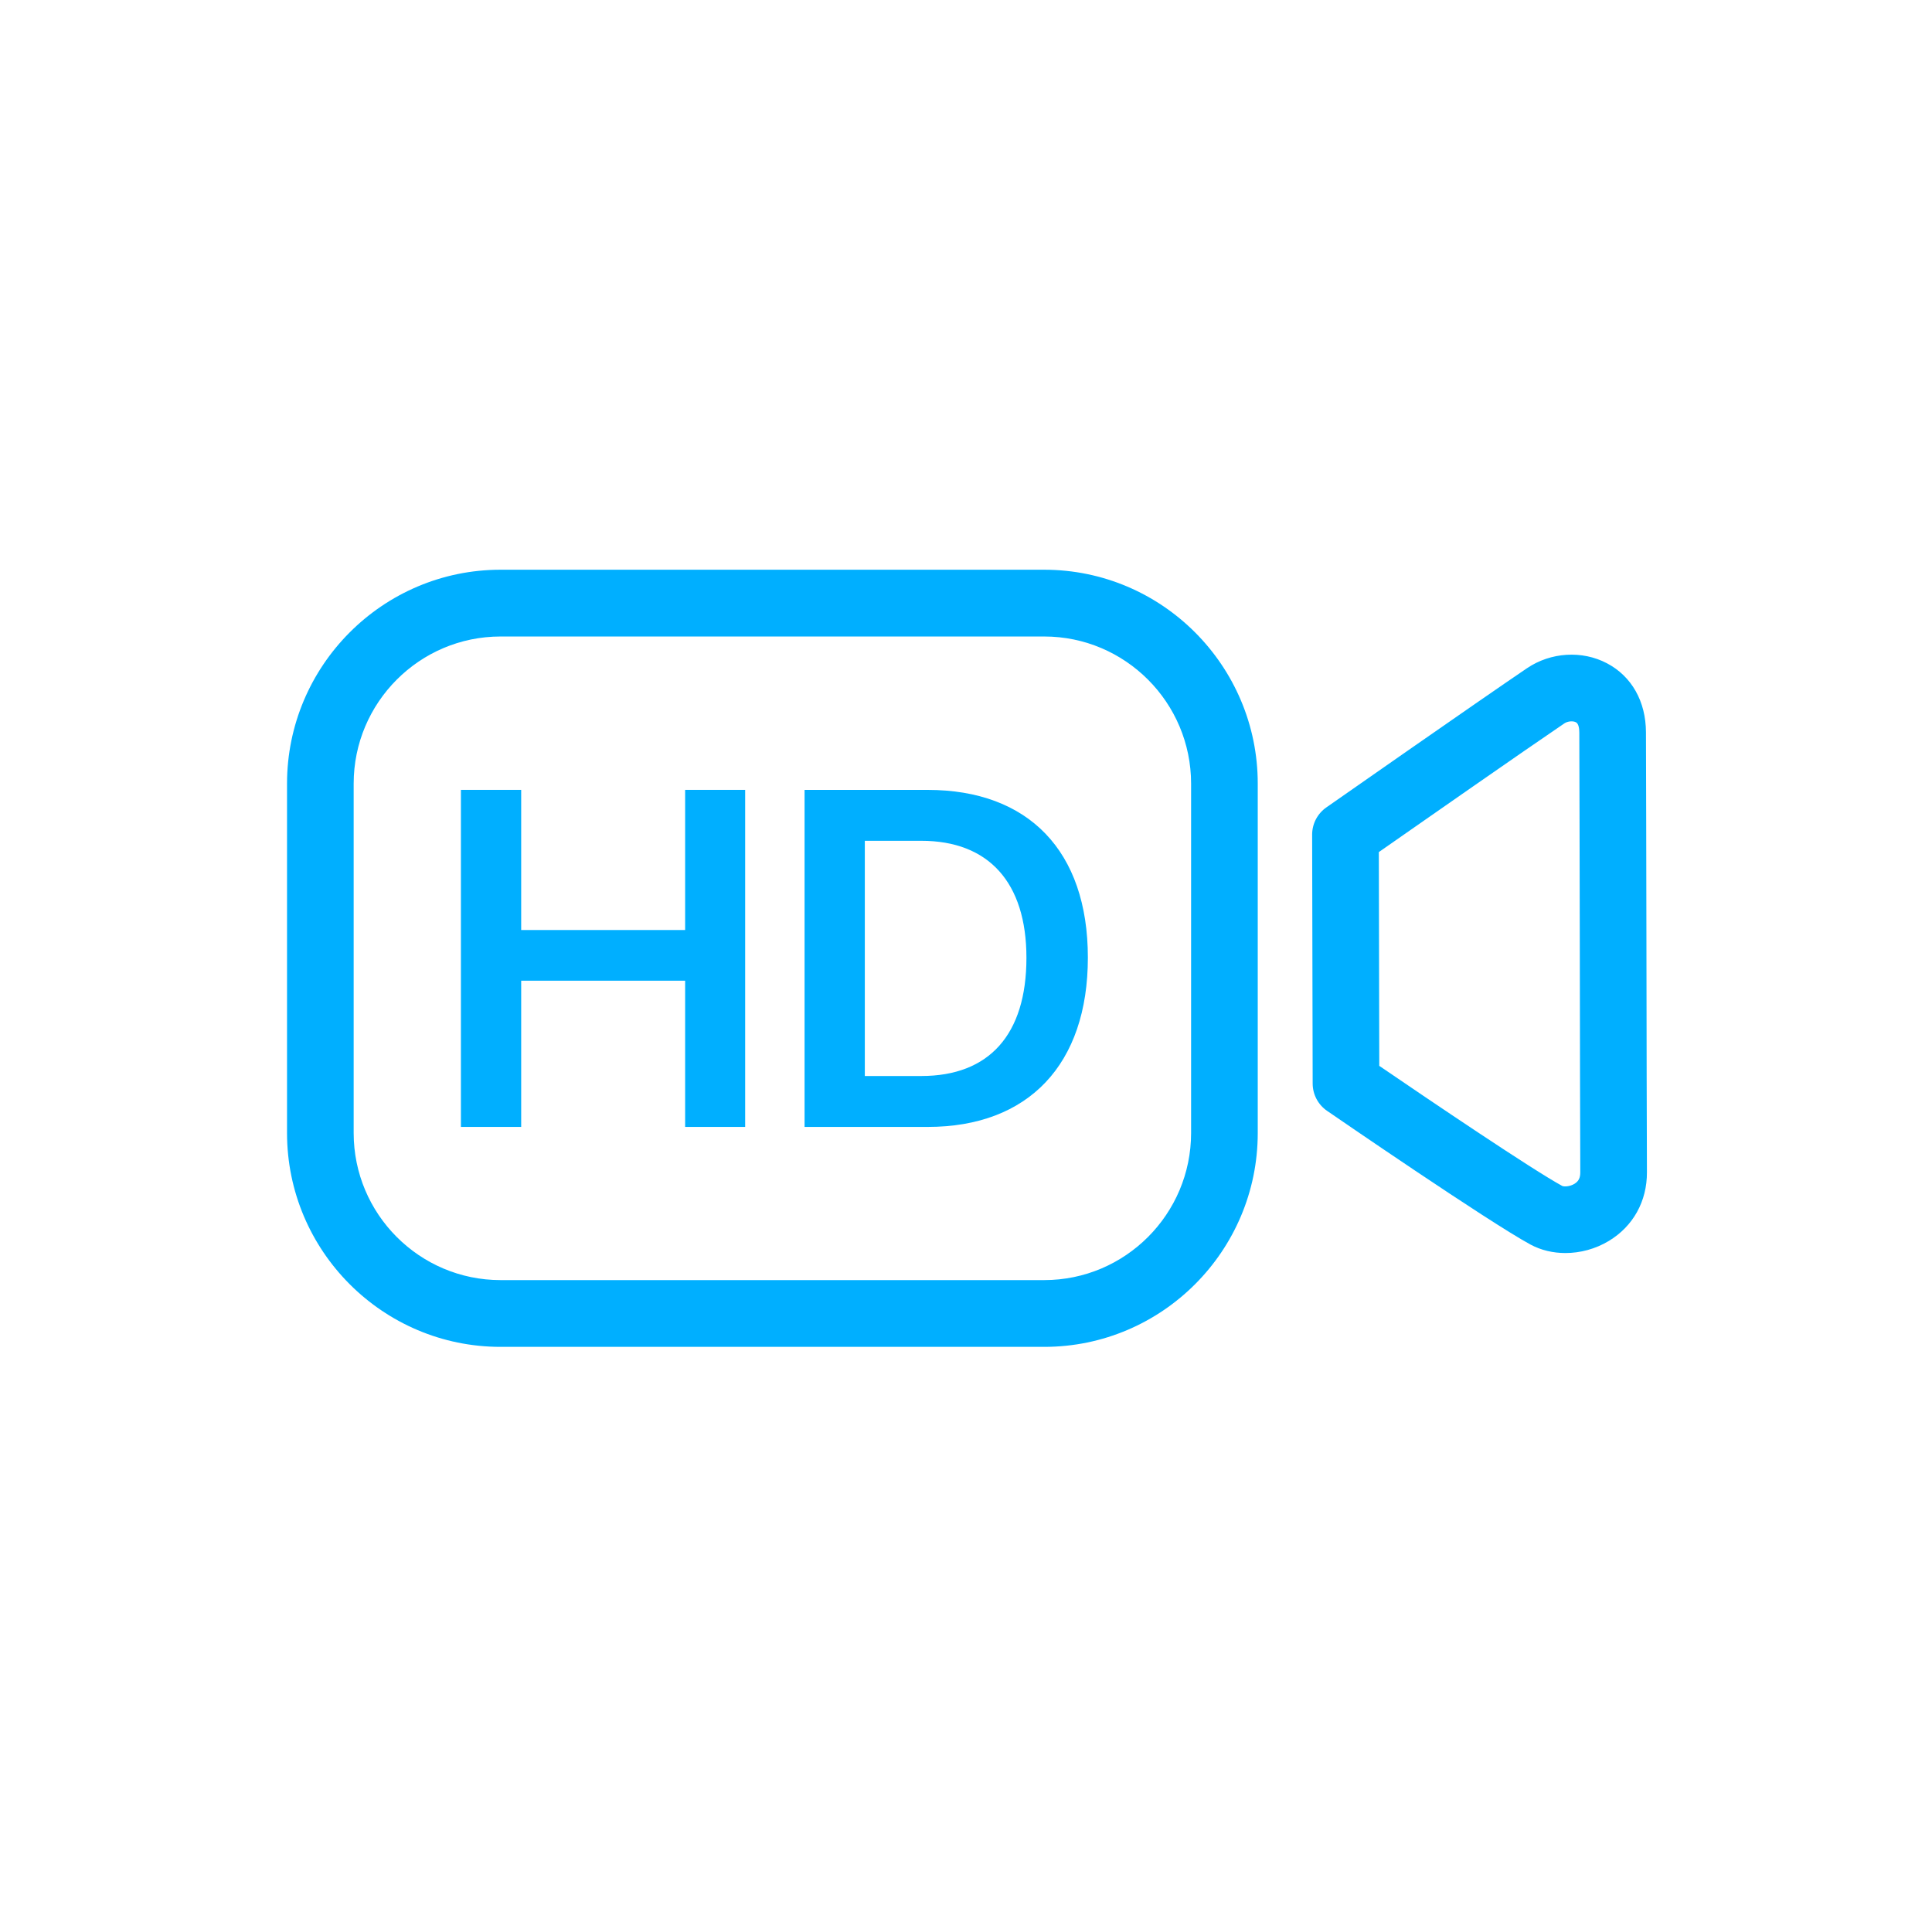 <?xml version="1.0" encoding="UTF-8" standalone="no"?>
<!DOCTYPE svg PUBLIC "-//W3C//DTD SVG 1.1//EN" "http://www.w3.org/Graphics/SVG/1.1/DTD/svg11.dtd">
<svg width="100%" height="100%" viewBox="0 0 121 120" version="1.1" xmlns="http://www.w3.org/2000/svg" xmlns:xlink="http://www.w3.org/1999/xlink" xml:space="preserve" xmlns:serif="http://www.serif.com/" style="fill-rule:evenodd;clip-rule:evenodd;stroke-linejoin:round;stroke-miterlimit:1.414;">
    <g transform="matrix(1,0,0,1,-694,-428)">
        <g id="_6" serif:id="6" transform="matrix(1.083,0,0,1.083,695.788,34.373)">
            <rect x="-1.137" y="363.477" width="110.809" height="110.809" style="fill:none;"/>
            <g transform="matrix(0.923,0,0,0.923,58.737,396.403)">
                <path d="M0,48.685L-34.066,48.685C-41.44,48.685 -47.442,42.675 -47.442,35.286L-47.442,13.4C-47.442,6.013 -41.44,0 -34.066,0L0,0C7.375,0 13.377,6.013 13.377,13.4L13.377,35.286C13.377,42.675 7.375,48.685 0,48.685M0,4.183L-34.066,4.183C-39.138,4.184 -43.267,8.319 -43.267,13.4L-43.267,35.286C-43.267,40.37 -39.138,44.502 -34.066,44.502L0,44.502C5.072,44.502 9.201,40.37 9.201,35.286L9.201,13.4C9.201,8.319 5.073,4.184 0,4.183M32.65,42.807C31.881,42.807 31.127,42.631 30.47,42.278C27.823,40.844 18.135,34.185 17.723,33.901C17.158,33.514 16.818,32.873 16.818,32.186L16.785,16.605C16.782,15.92 17.116,15.28 17.675,14.89C17.675,14.89 27.196,8.234 30.245,6.171C31.734,5.163 33.702,5.04 35.258,5.862C36.803,6.675 37.694,8.25 37.7,10.183C37.711,12.616 37.719,18.05 37.73,23.556C37.739,29.341 37.75,35.204 37.761,37.74C37.77,39.564 36.896,41.136 35.364,42.055C34.529,42.556 33.577,42.807 32.65,42.807M20.991,31.081C24.226,33.291 30.615,37.607 32.458,38.606C32.542,38.648 32.915,38.667 33.24,38.458C33.482,38.302 33.585,38.094 33.585,37.757C33.574,35.221 33.563,29.352 33.555,23.564C33.543,18.063 33.535,12.632 33.524,10.202C33.524,10.001 33.496,9.653 33.313,9.556C33.121,9.456 32.792,9.489 32.588,9.626C30.119,11.299 23.396,15.99 20.963,17.688L20.991,31.081Z" style="fill:rgb(0,175,255);fill-rule:nonzero;"/>
            </g>
            <g transform="matrix(0.923,0,0,0.923,37.97,409.132)">
                <path d="M0,21.115L0,11.955L-10.272,11.955L-10.272,21.115L-14.048,21.115L-14.048,0L-10.272,0L-10.272,8.78L0,8.78L0,0L3.761,0L3.761,21.115L0,21.115Z" style="fill:rgb(0,175,255);fill-rule:nonzero;"/>
            </g>
            <g transform="matrix(0.923,0,0,0.923,48.361,412.078)">
                <path d="M0,14.734L3.541,14.734C7.785,14.734 10.126,12.145 10.126,7.33C10.126,2.604 7.755,-0.001 3.541,-0.001L0,-0.001L0,14.734ZM3.937,-3.19C10.243,-3.19 13.975,0.628 13.975,7.316C13.975,14.003 10.258,17.924 3.937,17.924L-3.775,17.924L-3.775,-3.19L3.937,-3.19Z" style="fill:rgb(0,175,255);fill-rule:nonzero;"/>
            </g>
        </g>
    </g>
</svg>
